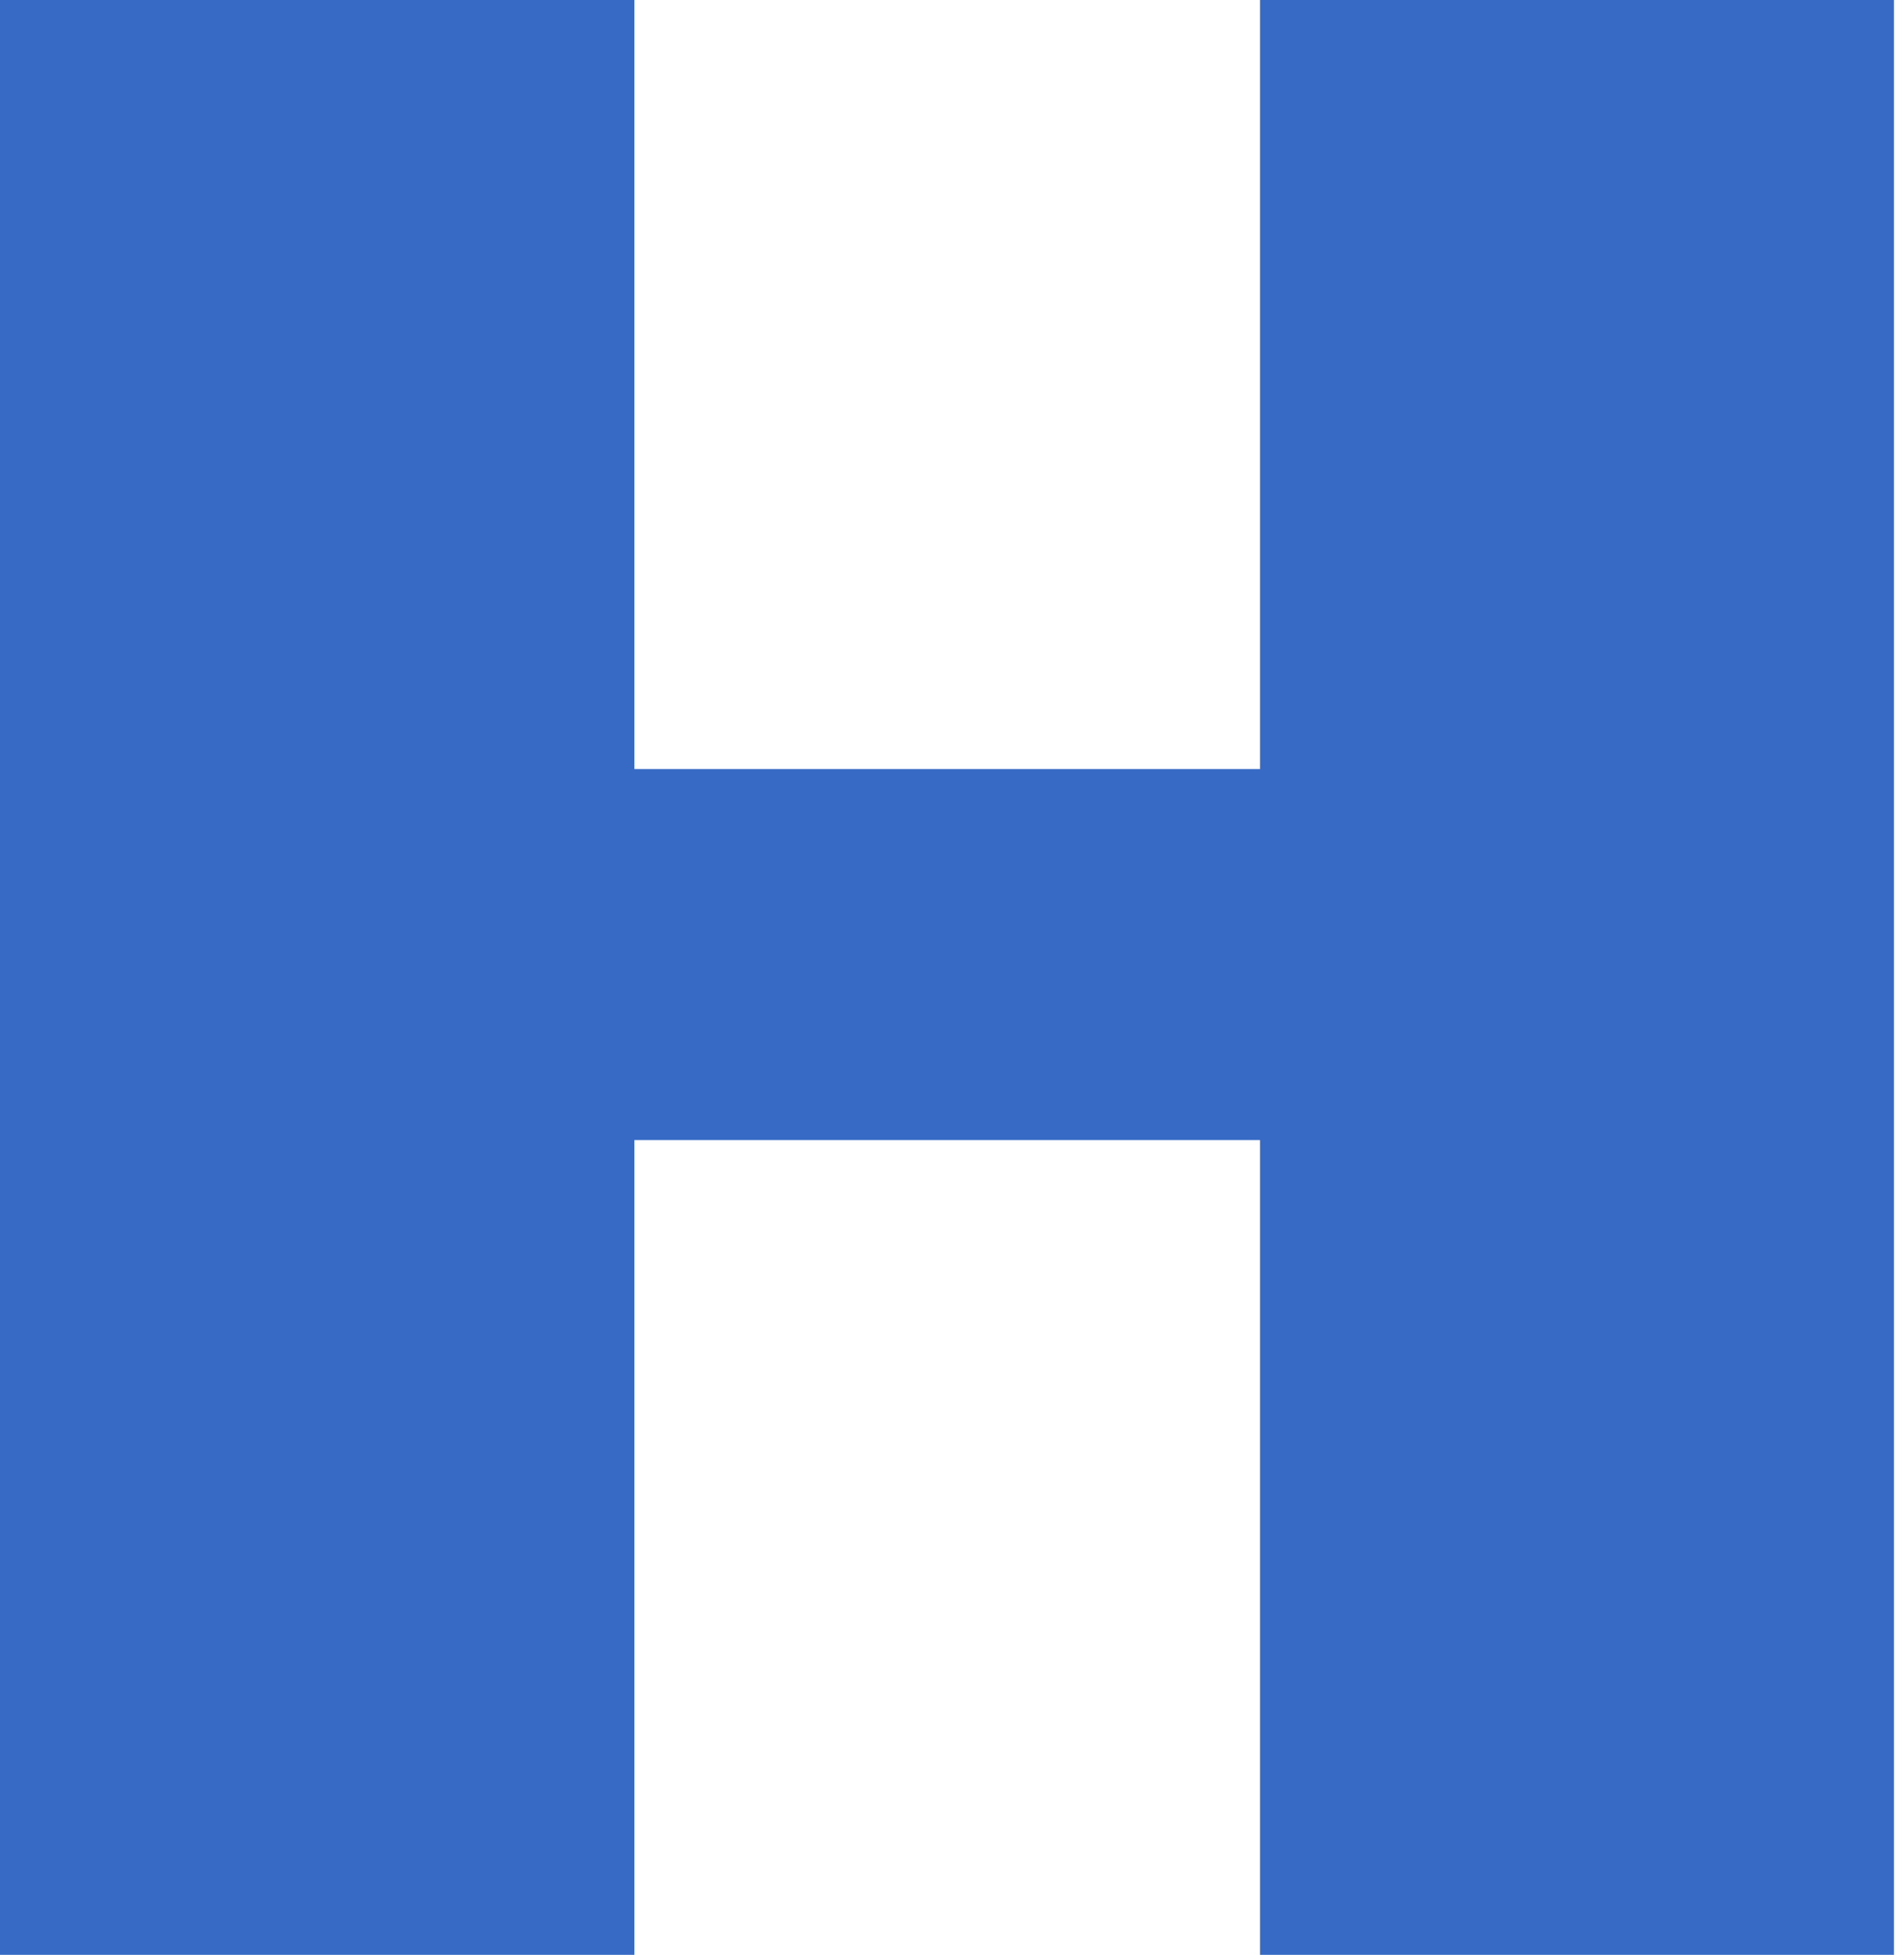 <?xml version="1.0" encoding="UTF-8"?> <svg xmlns="http://www.w3.org/2000/svg" width="114" height="117" viewBox="0 0 114 117" fill="none"> <path d="M75.442 0V46.028H37.982V0H0V117H37.982V68.237H75.442V117H113.398V0H75.442Z" fill="#376AC5"></path> </svg> 